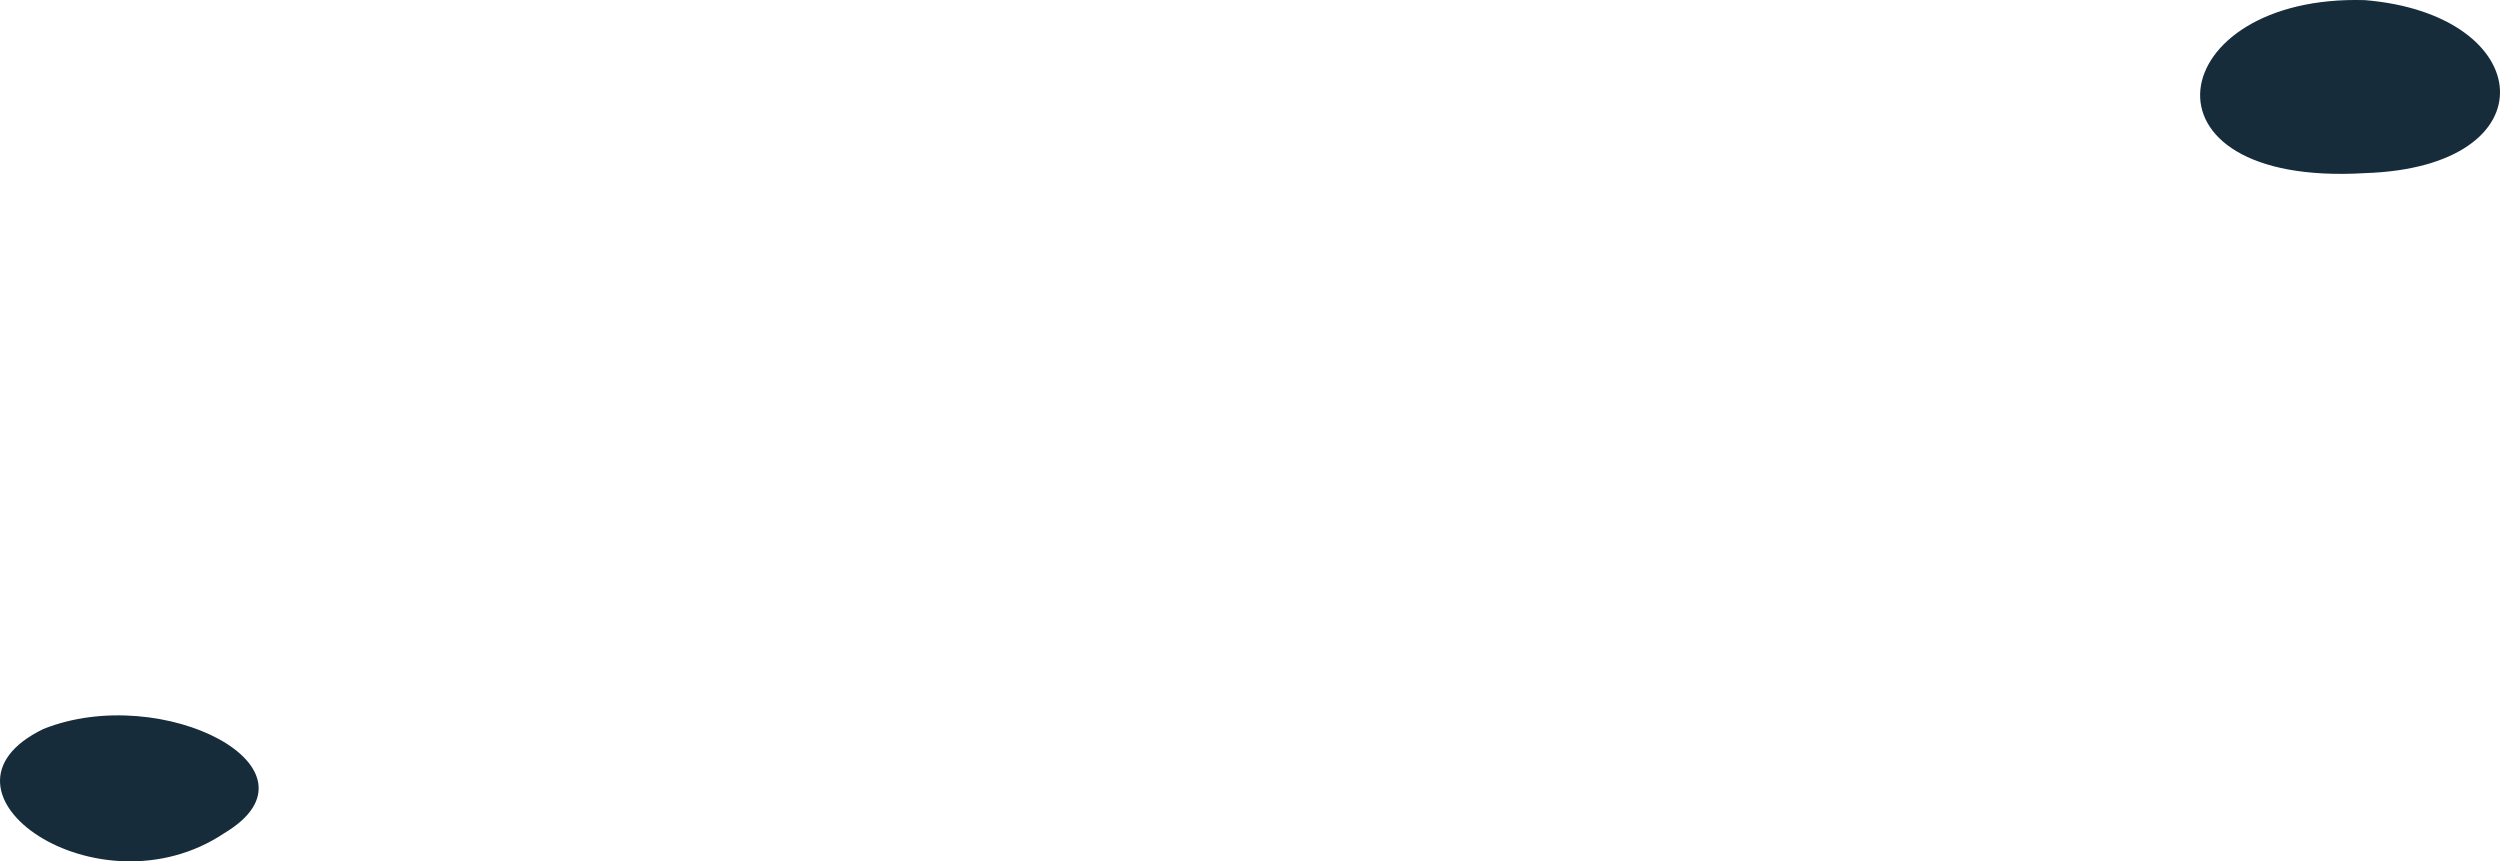 <?xml version="1.0" encoding="utf-8"?>
<svg xmlns="http://www.w3.org/2000/svg" fill="none" height="100%" overflow="visible" preserveAspectRatio="none" style="display: block;" viewBox="0 0 40.289 13.881" width="100%">
<g id="Group" style="mix-blend-mode:screen">
<path d="M38.111 2.79C41.135 2.694 40.893 0.232 38.111 0.002C34.862 -0.094 34.292 3.02 38.111 2.79Z" fill="#162C3B" id="Vector"/>
<path d="M3.619 13.424C5.347 12.389 2.617 10.981 0.699 11.748C-1.357 12.744 1.58 14.794 3.619 13.424Z" fill="#162C3B" id="Vector_2"/>
</g>
</svg>